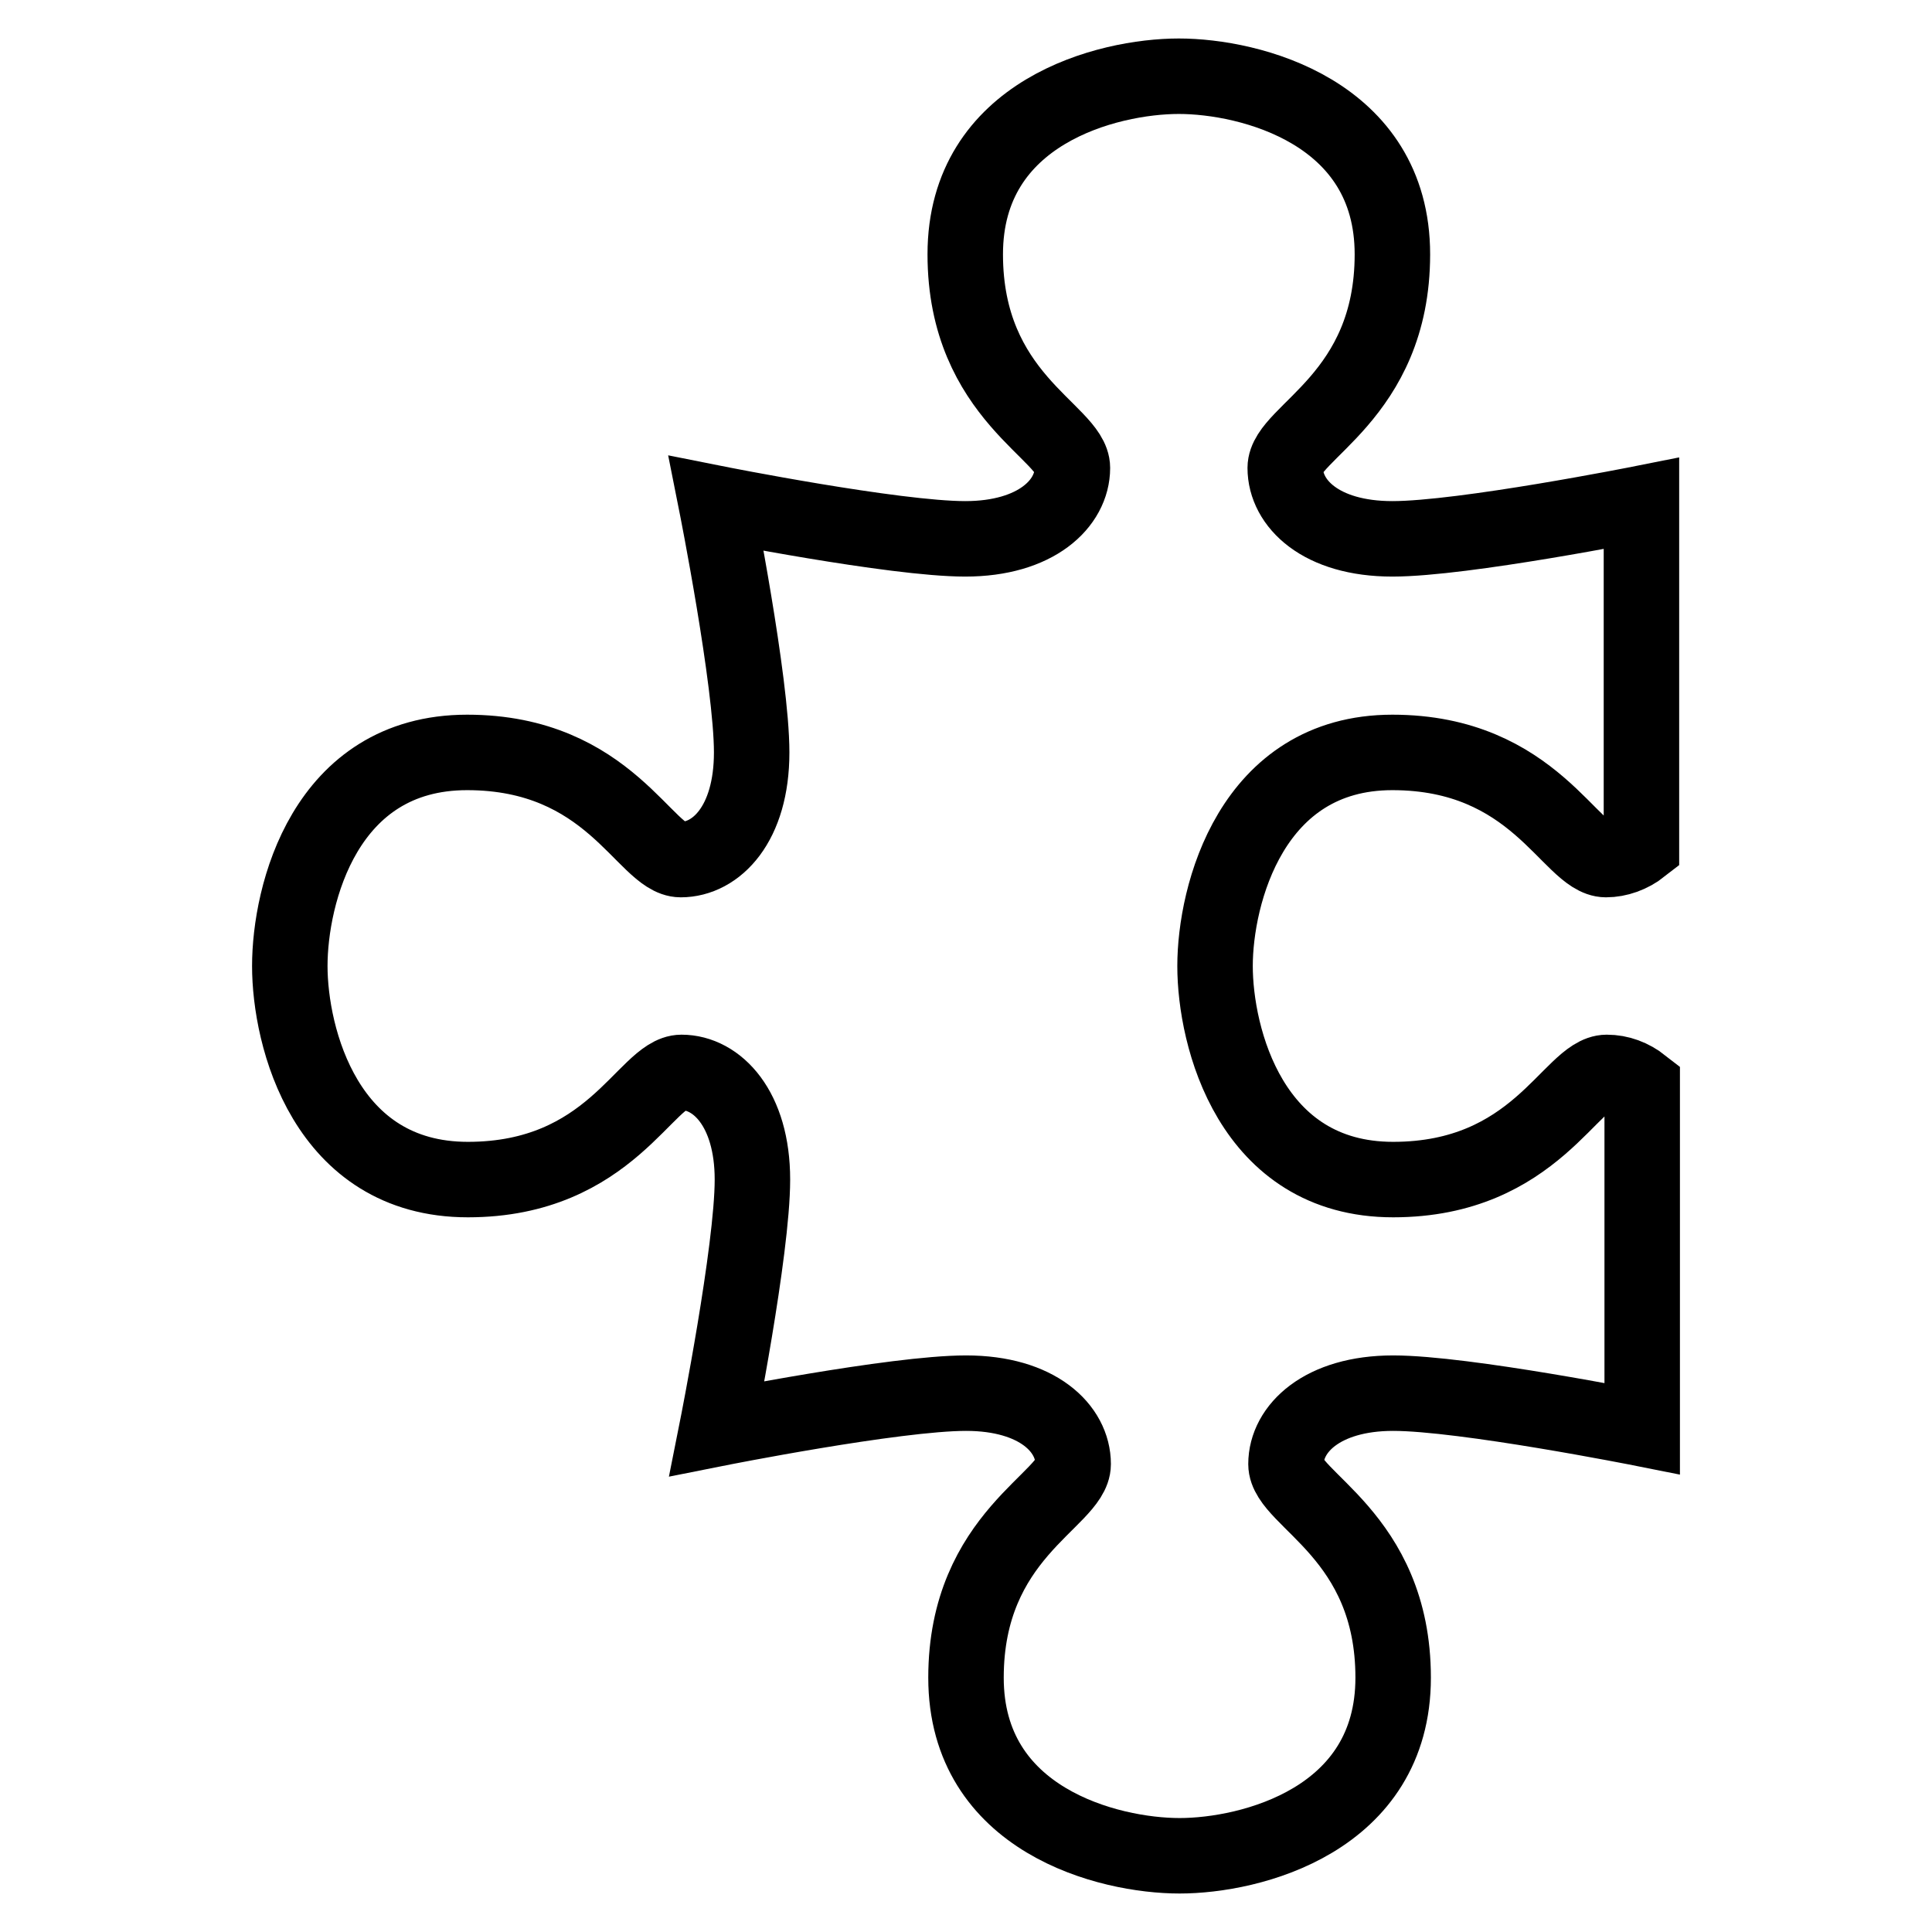 <?xml version="1.0" encoding="utf-8"?>
<!-- Svg Vector Icons : http://www.onlinewebfonts.com/icon -->
<!DOCTYPE svg PUBLIC "-//W3C//DTD SVG 1.1//EN" "http://www.w3.org/Graphics/SVG/1.1/DTD/svg11.dtd">
<svg version="1.1" xmlns="http://www.w3.org/2000/svg" xmlns:xlink="http://www.w3.org/1999/xlink" x="0px" y="0px" viewBox="0 0 256 256" enable-background="new 0 0 256 256" xml:space="preserve">
<g> <path stroke-width="10" fill-opacity="0" stroke="#000000"  d="M161,128c0,9.4,4.7,28.3,23.6,28.3c18.9,0,23.6-14.2,28.3-14.2c1.7,0,3.3,0.6,4.7,1.7v45.5 c0,0-23.6-4.7-33-4.7c-9.4,0-14.2,4.7-14.2,9.4c0,4.7,14.2,9.4,14.2,28.3c0,18.9-18.9,23.6-28.3,23.6c-9.4,0-28.3-4.7-28.3-23.6 c0-18.9,14.2-23.6,14.2-28.3c0-4.7-4.7-9.4-14.2-9.4c-9.4,0-33,4.7-33,4.7s4.7-23.6,4.7-33s-4.7-14.2-9.4-14.2 c-4.7,0-9.4,14.2-28.3,14.2c-18.9,0-23.6-18.9-23.6-28.3S43,99.7,61.9,99.7c18.9,0,23.6,14.2,28.3,14.2c4.7,0,9.4-4.7,9.4-14.2 c0-9.4-4.7-33-4.7-33s23.6,4.7,33,4.7c9.4,0,14.2-4.7,14.2-9.4c0-4.7-14.2-9.4-14.2-28.3c0-18.9,18.9-23.6,28.3-23.6 c9.4,0,28.3,4.7,28.3,23.6c0,18.9-14.2,23.6-14.2,28.3c0,4.7,4.7,9.4,14.2,9.4c9.4,0,33-4.7,33-4.7v45.5c-1.4,1.1-3.1,1.7-4.7,1.7 c-4.7,0-9.4-14.2-28.3-14.2C165.8,99.7,161,118.6,161,128z"/></g>
</svg>